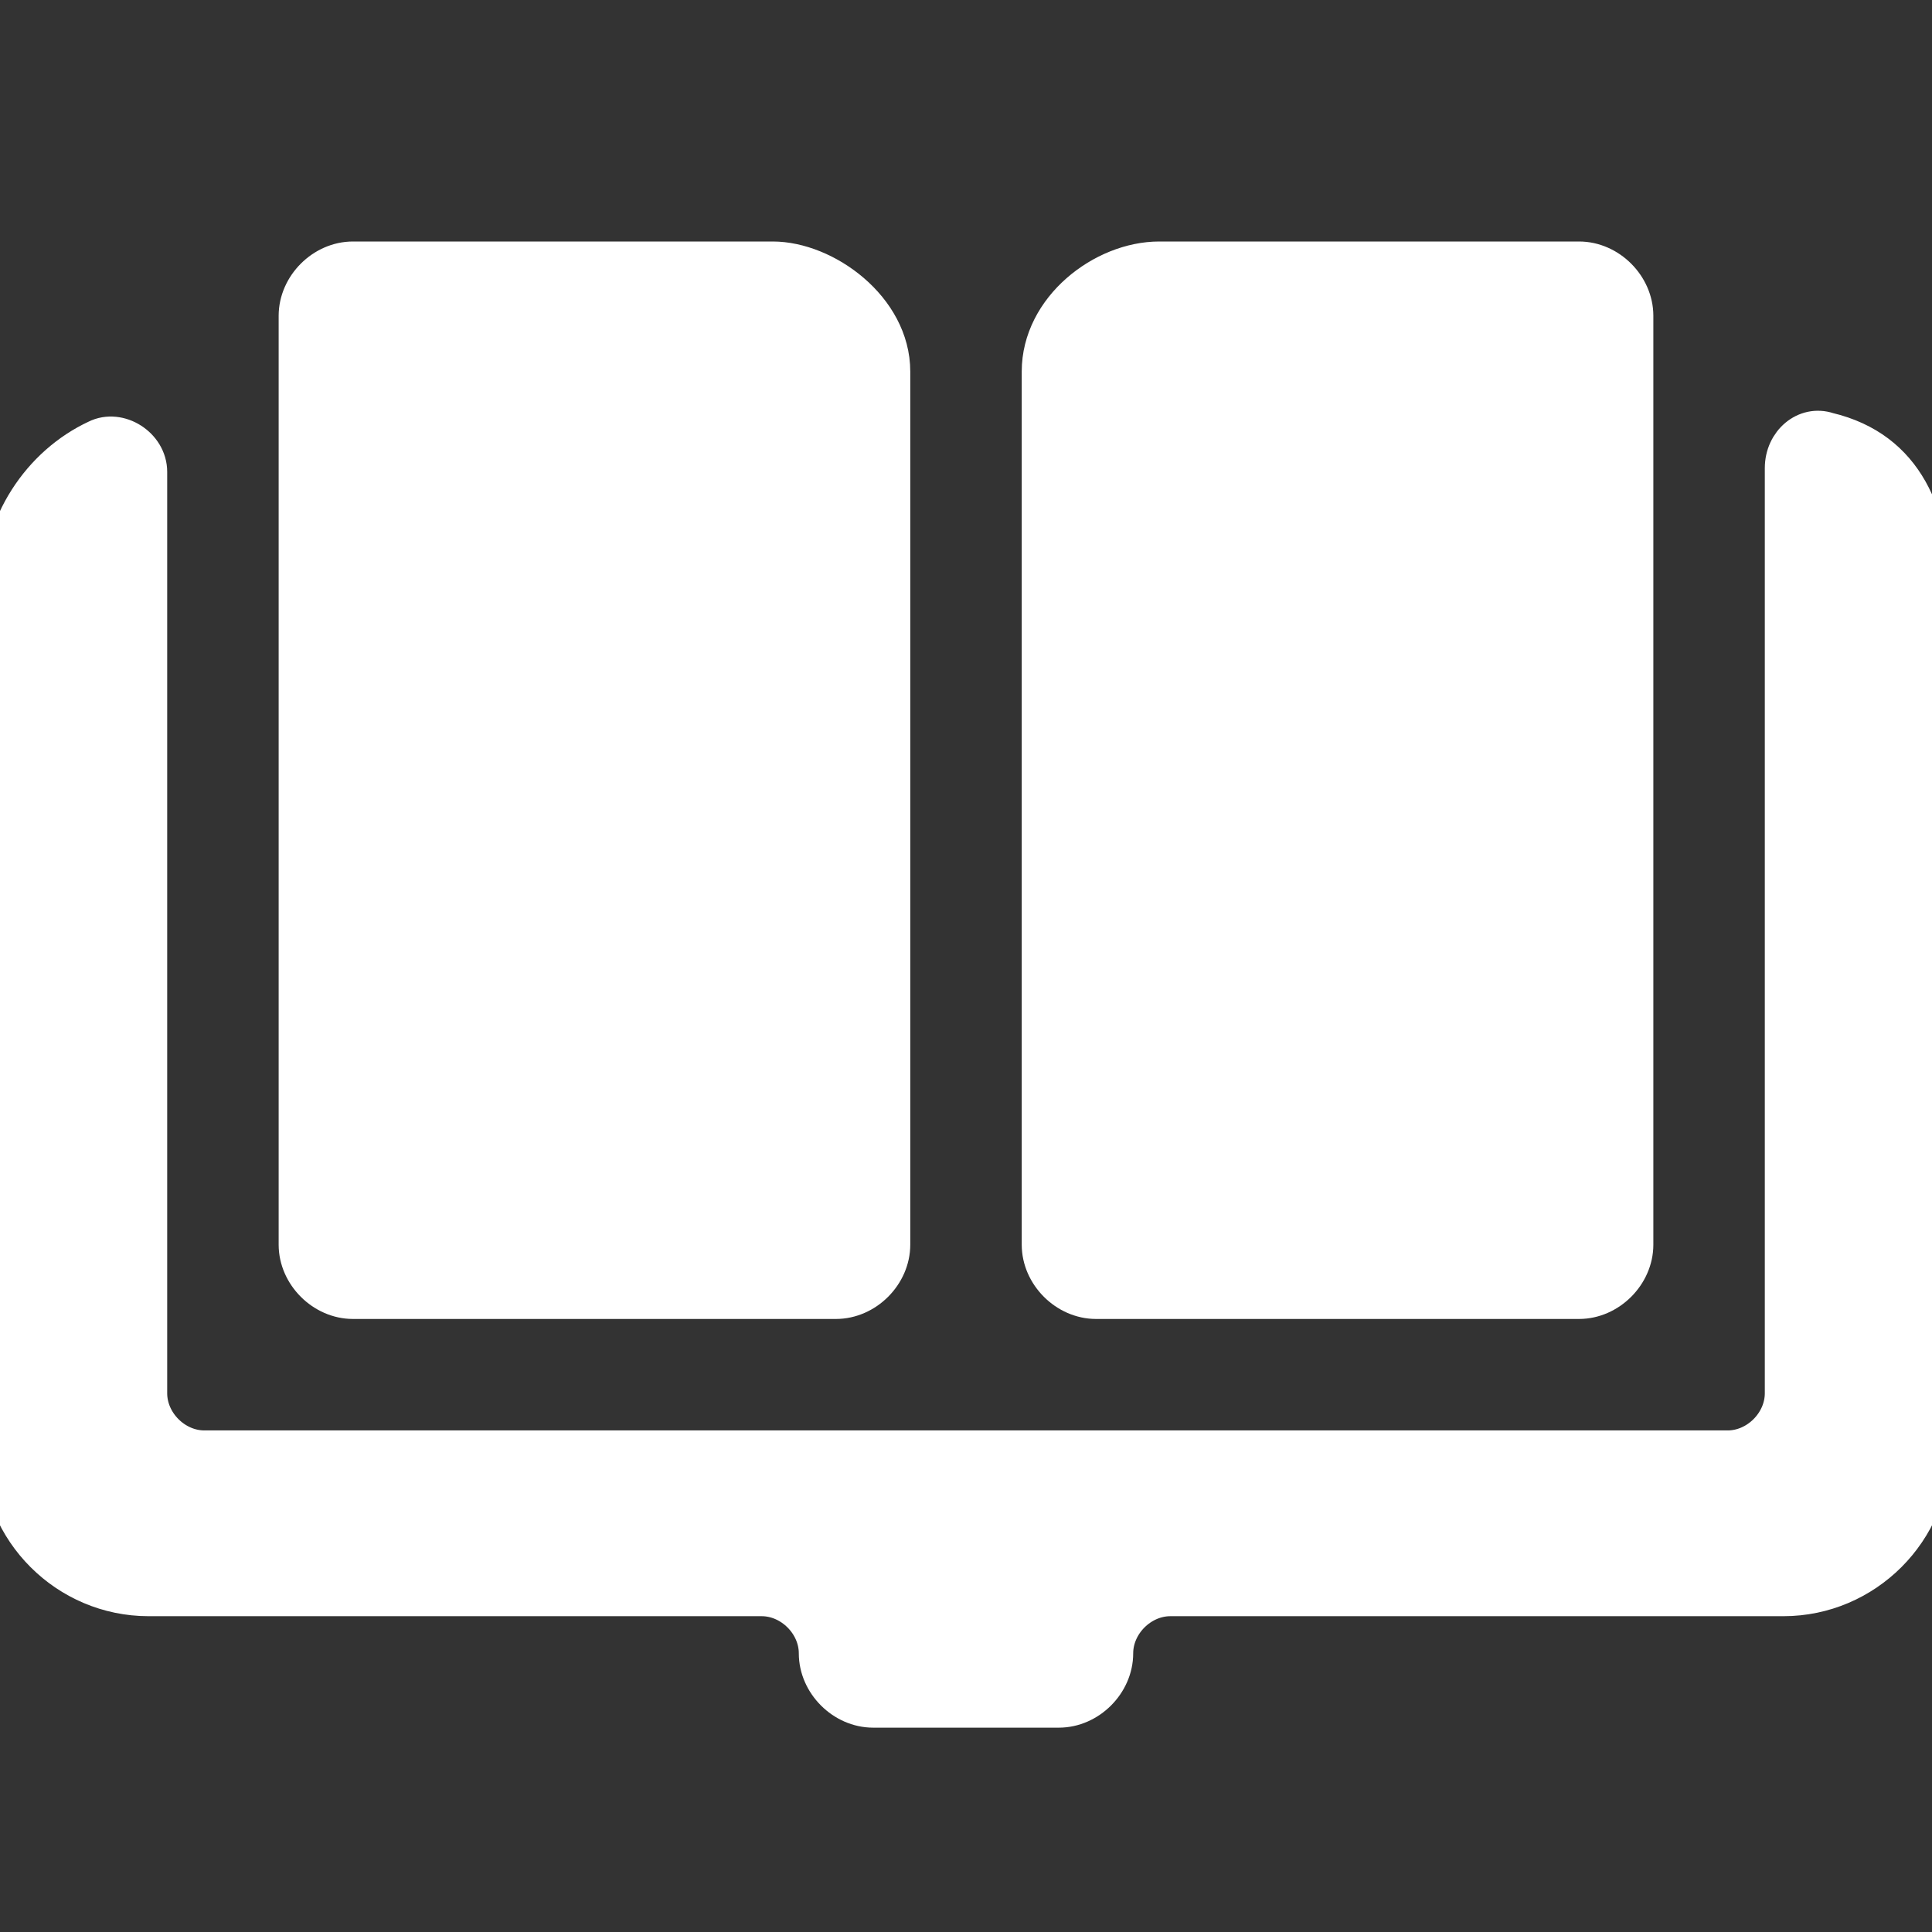 <!DOCTYPE svg PUBLIC "-//W3C//DTD SVG 1.1//EN" "http://www.w3.org/Graphics/SVG/1.1/DTD/svg11.dtd">
<!-- Uploaded to: SVG Repo, www.svgrepo.com, Transformed by: SVG Repo Mixer Tools -->
<svg fill="#ffffff" xmlns="http://www.w3.org/2000/svg" width="64px" height="64px" viewBox="0 0 52 52" enable-background="new 0 0 52 52" xml:space="preserve" stroke="#ffffff">
<rect x="0" y="0" width="52" height="52" fill="#333333" stroke="none"/>
<g id="SVGRepo_bgCarrier" stroke-width="0"/>
<g id="SVGRepo_tracerCarrier" stroke-linecap="round" stroke-linejoin="round"/>
<g id="SVGRepo_iconCarrier"> <g> <path d="M9.5,35h13c0.8,0,1.5-0.7,1.5-1.5V10c0-1.7-1.8-3-3.2-3H9.5C8.7,7,8,7.7,8,8.5V32v1.5C8,34.3,8.7,35,9.5,35 z"/> <path d="M49.2,11.6c-0.6-0.2-1.2,0.3-1.2,1v24.9c0,0.8-0.7,1.5-1.5,1.5h-41C4.7,39,4,38.3,4,37.5V12.7 c0-0.7-0.8-1.2-1.4-0.9C1.1,12.5,0,14.1,0,16v23c0,2.2,1.8,4,4,4h16.5c0.8,0,1.5,0.7,1.5,1.5l0,0c0,0.8,0.7,1.5,1.5,1.5h5 c0.8,0,1.5-0.7,1.5-1.5l0,0c0-0.8,0.7-1.5,1.5-1.5H48c2.2,0,4-1.8,4-4V16C52,13.9,51.3,12.1,49.2,11.6z"/> <path d="M29.5,35h13c0.8,0,1.5-0.7,1.5-1.5V32V8.5C44,7.7,43.3,7,42.5,7H31.2C29.7,7,28,8.3,28,10v23.5 C28,34.3,28.7,35,29.5,35z"/> </g> </g>
</svg>